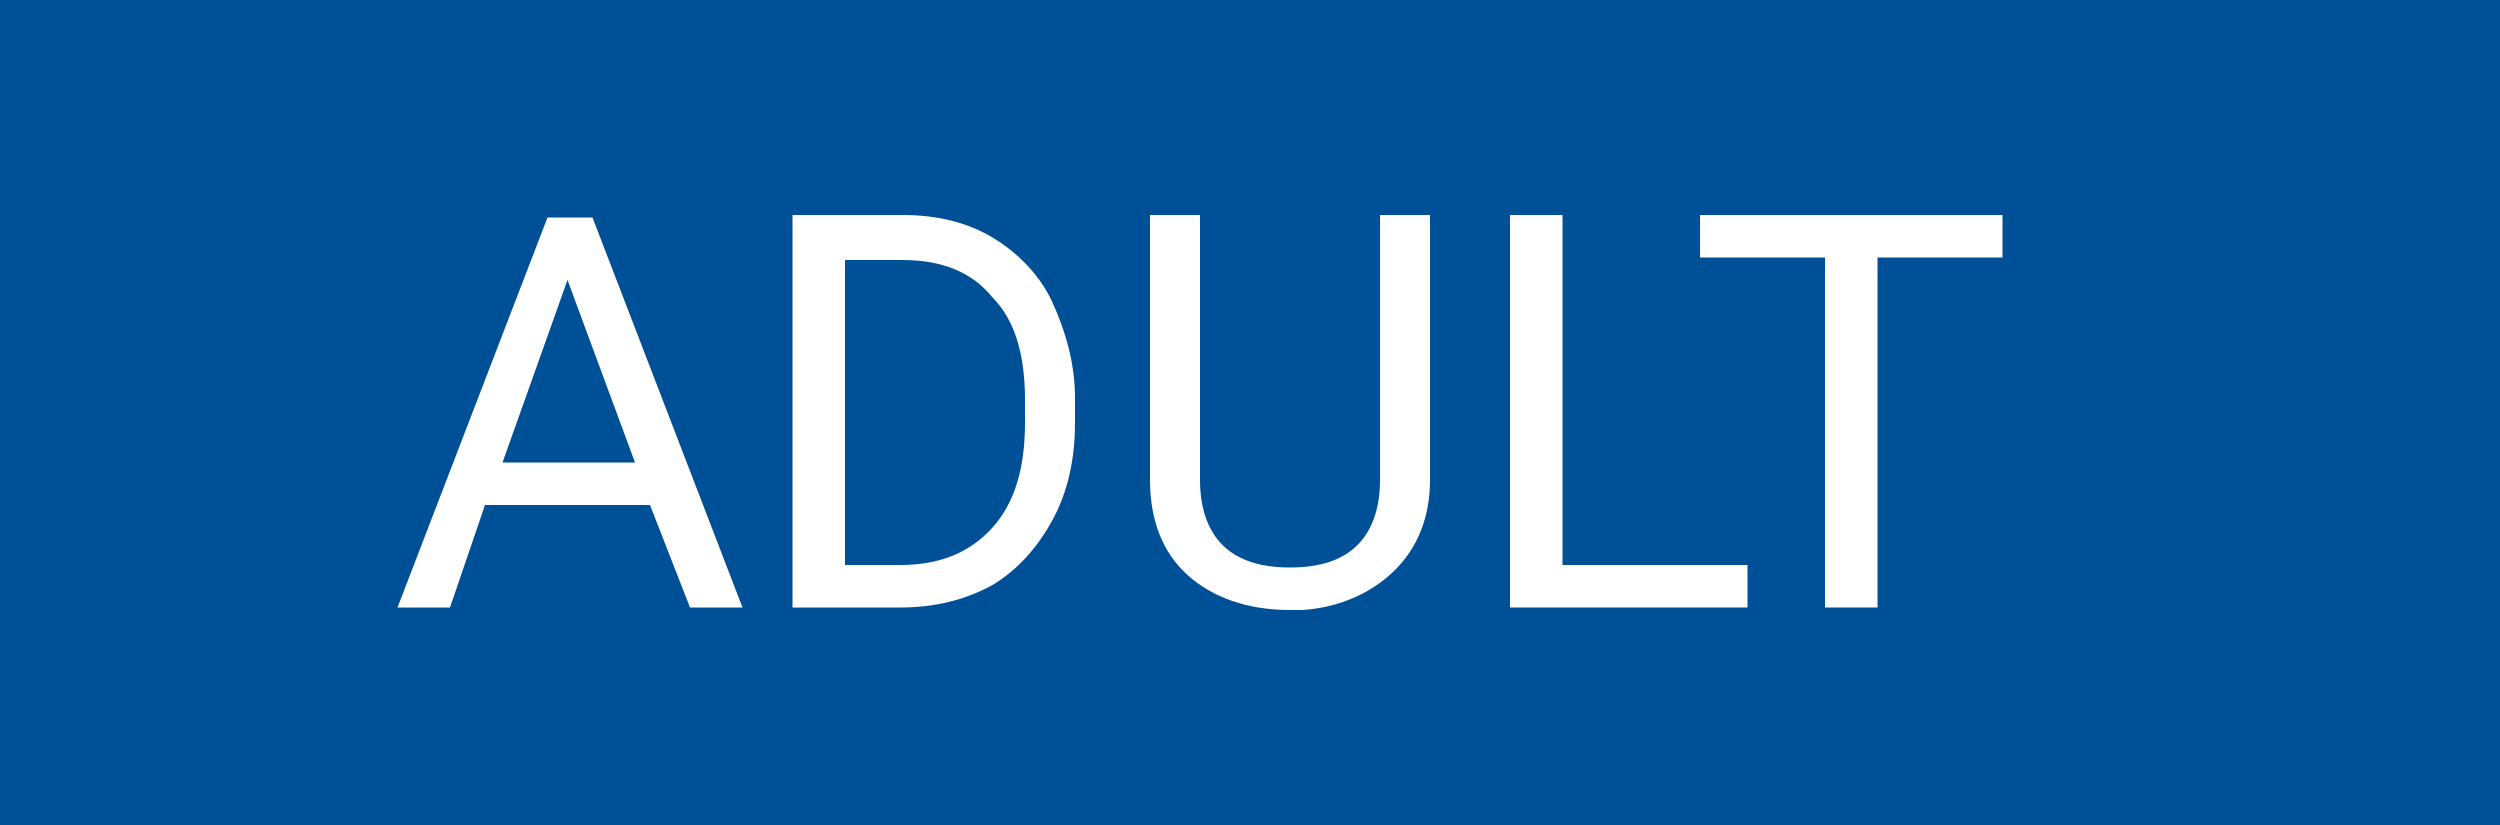 <?xml version="1.0" encoding="utf-8"?>
<!-- Generator: Adobe Illustrator 25.2.0, SVG Export Plug-In . SVG Version: 6.00 Build 0)  -->
<svg version="1.1" id="Ebene_1" xmlns="http://www.w3.org/2000/svg" xmlns:xlink="http://www.w3.org/1999/xlink" x="0px" y="0px"
	 viewBox="0 0 100 33" style="enable-background:new 0 0 100 33;" xml:space="preserve">
<style type="text/css">
	.st0{fill:#005098;}
	.st1{fill:none;}
	.st2{enable-background:new    ;}
	.st3{fill:#FFFFFF;}
</style>
<rect y="0" class="st0" width="100" height="33"/>
<rect x="3" y="0" class="st1" width="94" height="32"/>
<g class="st2">
	<path class="st3" d="M26,20.2h-6.6L18,24.3h-2.1l6-15.6h1.8l6,15.6h-2.1L26,20.2z M20.1,18.5h5.3l-2.7-7.3L20.1,18.5z"/>
	<path class="st3" d="M31.7,24.3V8.6h4.4c1.4,0,2.6,0.3,3.6,0.9c1,0.6,1.9,1.5,2.4,2.6s0.9,2.4,0.9,3.8v1c0,1.5-0.3,2.8-0.9,3.9
		s-1.4,2-2.4,2.6c-1.1,0.6-2.3,0.9-3.7,0.9H31.7z M33.8,10.3v12.3H36c1.6,0,2.8-0.5,3.7-1.5c0.9-1,1.3-2.4,1.3-4.2v-0.9
		c0-1.8-0.4-3.2-1.3-4.1c-0.8-1-2-1.5-3.6-1.5H33.8z"/>
	<path class="st3" d="M57.2,8.6v10.6c0,1.5-0.5,2.7-1.4,3.6s-2.2,1.5-3.7,1.6l-0.5,0c-1.7,0-3.1-0.5-4.1-1.4c-1-0.9-1.5-2.2-1.5-3.8
		V8.6h2v10.6c0,1.1,0.3,2,0.9,2.6c0.6,0.6,1.5,0.9,2.7,0.9c1.2,0,2.1-0.3,2.7-0.9s0.9-1.5,0.9-2.6V8.6H57.2z"/>
	<path class="st3" d="M62.5,22.6h7.4v1.7h-9.5V8.6h2.1V22.6z"/>
	<path class="st3" d="M80.1,10.3h-5v14H73v-14h-5V8.6h12.1V10.3z"/>
</g>
</svg>
